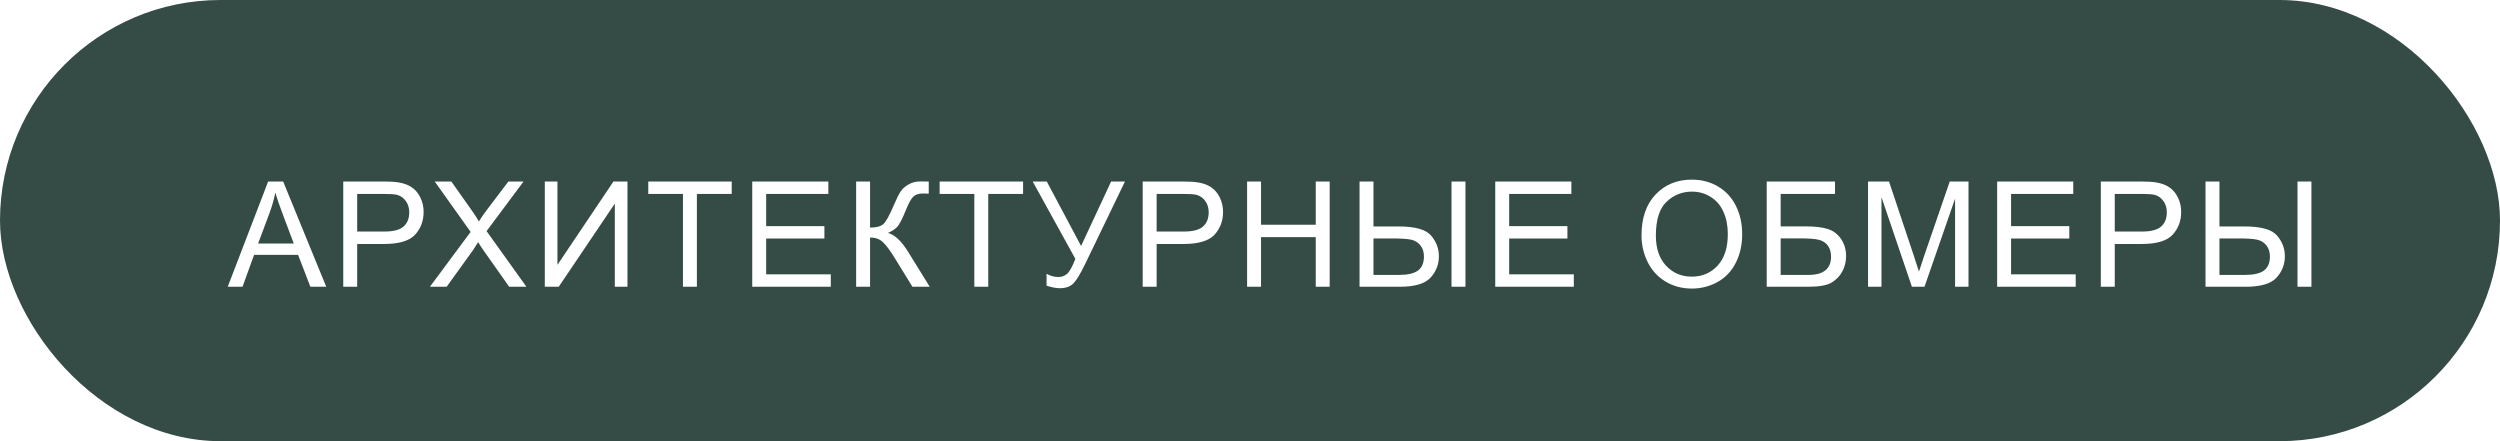 <?xml version="1.0" encoding="UTF-8"?> <svg xmlns="http://www.w3.org/2000/svg" width="340" height="60" viewBox="0 0 340 60" fill="none"> <rect width="340" height="60" rx="30" fill="#354C46"></rect> <g filter="url(#filter0_d_105_10)"> <path d="M26.971 35L32.469 20.684H34.51L40.369 35H38.211L36.541 30.664H30.555L28.982 35H26.971ZM31.102 29.121H35.955L34.461 25.156C34.005 23.952 33.667 22.962 33.445 22.188C33.263 23.105 33.006 24.017 32.674 24.922L31.102 29.121ZM42.683 35V20.684H48.083C49.034 20.684 49.76 20.729 50.261 20.82C50.964 20.938 51.553 21.162 52.029 21.494C52.504 21.82 52.885 22.279 53.171 22.871C53.464 23.463 53.611 24.115 53.611 24.824C53.611 26.042 53.223 27.074 52.448 27.92C51.674 28.76 50.274 29.18 48.249 29.18H44.577V35H42.683ZM44.577 27.49H48.279C49.502 27.49 50.372 27.262 50.886 26.807C51.4 26.351 51.657 25.71 51.657 24.883C51.657 24.284 51.504 23.773 51.198 23.35C50.899 22.92 50.502 22.637 50.007 22.5C49.688 22.415 49.099 22.373 48.239 22.373H44.577V27.49ZM54.469 35L60.006 27.539L55.123 20.684H57.379L59.977 24.355C60.517 25.117 60.901 25.703 61.129 26.113C61.448 25.592 61.826 25.049 62.262 24.482L65.143 20.684H67.204L62.174 27.432L67.594 35H65.25L61.647 29.893C61.445 29.6 61.237 29.281 61.022 28.936C60.703 29.456 60.475 29.814 60.338 30.01L56.745 35H54.469ZM70.093 20.684H71.812V32.022L79.429 20.684H81.334V35H79.615V23.691L71.988 35H70.093V20.684ZM88.882 35V22.373H84.165V20.684H95.513V22.373H90.776V35H88.882ZM98.305 35V20.684H108.656V22.373H100.199V26.758H108.119V28.438H100.199V33.31H108.988V35H98.305ZM112.435 20.684H114.329V26.953C115.195 26.953 115.804 26.787 116.155 26.455C116.507 26.116 116.956 25.309 117.503 24.033C117.9 23.096 118.226 22.435 118.48 22.051C118.74 21.66 119.108 21.335 119.583 21.074C120.058 20.807 120.583 20.674 121.155 20.674C121.885 20.674 122.269 20.68 122.308 20.693V22.334C122.243 22.334 122.116 22.331 121.927 22.324C121.719 22.318 121.592 22.314 121.546 22.314C120.941 22.314 120.491 22.461 120.198 22.754C119.899 23.047 119.557 23.672 119.173 24.629C118.691 25.84 118.284 26.605 117.952 26.924C117.62 27.236 117.223 27.487 116.761 27.676C117.685 27.93 118.597 28.783 119.495 30.234L122.445 35H120.091L117.698 31.113C117.041 30.039 116.491 29.303 116.048 28.906C115.605 28.503 115.032 28.301 114.329 28.301V35H112.435V20.684ZM128.508 35V22.373H123.791V20.684H135.139V22.373H130.403V35H128.508ZM136.447 20.684H138.361L143.029 29.453L147.111 20.684H148.996L143.625 31.816C142.954 33.21 142.404 34.121 141.974 34.551C141.545 34.98 140.929 35.195 140.129 35.195C139.64 35.195 139.041 35.081 138.332 34.853V33.232C138.839 33.525 139.377 33.672 139.943 33.672C140.405 33.672 140.802 33.525 141.134 33.232C141.473 32.933 141.844 32.256 142.248 31.201L136.447 20.684ZM151.407 35V20.684H156.807C157.758 20.684 158.484 20.729 158.985 20.82C159.688 20.938 160.277 21.162 160.753 21.494C161.228 21.82 161.609 22.279 161.895 22.871C162.188 23.463 162.335 24.115 162.335 24.824C162.335 26.042 161.947 27.074 161.173 27.92C160.398 28.76 158.998 29.18 156.973 29.18H153.302V35H151.407ZM153.302 27.49H157.003C158.227 27.49 159.096 27.262 159.61 26.807C160.124 26.351 160.382 25.71 160.382 24.883C160.382 24.284 160.229 23.773 159.923 23.35C159.623 22.92 159.226 22.637 158.731 22.5C158.412 22.415 157.823 22.373 156.964 22.373H153.302V27.49ZM165.605 35V20.684H167.5V26.562H174.941V20.684H176.836V35H174.941V28.252H167.5V35H165.605ZM180.898 20.684H182.792V26.797H186.21C188.45 26.797 189.921 27.21 190.624 28.037C191.334 28.864 191.689 29.801 191.689 30.85C191.689 31.956 191.311 32.926 190.556 33.76C189.801 34.587 188.398 35 186.347 35H180.898V20.684ZM182.792 33.389H186.259C187.45 33.389 188.313 33.19 188.847 32.793C189.387 32.389 189.657 31.748 189.657 30.869C189.657 30.27 189.495 29.769 189.169 29.365C188.844 28.962 188.424 28.704 187.909 28.594C187.395 28.483 186.536 28.428 185.331 28.428H182.792V33.389ZM193.407 20.684H195.302V35H193.407V20.684ZM199.354 35V20.684H209.705V22.373H201.248V26.758H209.168V28.438H201.248V33.31H210.038V35H199.354ZM219.245 28.027C219.245 25.651 219.883 23.792 221.159 22.451C222.435 21.104 224.082 20.43 226.1 20.43C227.422 20.43 228.613 20.745 229.675 21.377C230.736 22.009 231.543 22.891 232.096 24.023C232.656 25.15 232.936 26.429 232.936 27.861C232.936 29.313 232.643 30.612 232.057 31.758C231.471 32.904 230.641 33.773 229.567 34.365C228.493 34.951 227.334 35.244 226.091 35.244C224.743 35.244 223.539 34.919 222.477 34.268C221.416 33.617 220.612 32.728 220.065 31.602C219.518 30.475 219.245 29.284 219.245 28.027ZM221.198 28.057C221.198 29.782 221.66 31.143 222.585 32.139C223.516 33.128 224.681 33.623 226.081 33.623C227.507 33.623 228.679 33.122 229.596 32.119C230.521 31.116 230.983 29.694 230.983 27.852C230.983 26.686 230.785 25.671 230.387 24.805C229.997 23.932 229.421 23.259 228.659 22.783C227.904 22.301 227.054 22.061 226.11 22.061C224.769 22.061 223.613 22.523 222.643 23.447C221.68 24.365 221.198 25.902 221.198 28.057ZM236.275 20.684H245.562V22.373H238.17V26.787H241.588C242.851 26.787 243.854 26.908 244.596 27.148C245.344 27.389 245.943 27.845 246.393 28.516C246.842 29.18 247.066 29.954 247.066 30.84C247.066 31.562 246.904 32.24 246.578 32.871C246.259 33.496 245.781 34.007 245.143 34.404C244.505 34.801 243.417 35 241.881 35H236.275V20.684ZM238.17 33.389H241.959C242.981 33.389 243.746 33.18 244.254 32.764C244.768 32.347 245.025 31.722 245.025 30.889C245.025 30.296 244.879 29.801 244.586 29.404C244.293 29.007 243.886 28.744 243.365 28.613C242.844 28.483 241.956 28.418 240.699 28.418H238.17V33.389ZM250.054 35V20.684H252.905L256.294 30.82C256.607 31.764 256.835 32.471 256.978 32.94C257.14 32.419 257.394 31.654 257.739 30.645L261.167 20.684H263.716V35H261.89V23.018L257.73 35H256.021L251.88 22.812V35H250.054ZM267.612 35V20.684H277.963V22.373H269.506V26.758H277.426V28.438H269.506V33.31H278.295V35H267.612ZM281.712 35V20.684H287.113C288.063 20.684 288.789 20.729 289.291 20.82C289.994 20.938 290.583 21.162 291.058 21.494C291.533 21.82 291.914 22.279 292.201 22.871C292.494 23.463 292.64 24.115 292.64 24.824C292.64 26.042 292.253 27.074 291.478 27.92C290.703 28.76 289.304 29.18 287.279 29.18H283.607V35H281.712ZM283.607 27.49H287.308C288.532 27.49 289.401 27.262 289.916 26.807C290.43 26.351 290.687 25.71 290.687 24.883C290.687 24.284 290.534 23.773 290.228 23.35C289.929 22.92 289.532 22.637 289.037 22.5C288.718 22.415 288.129 22.373 287.269 22.373H283.607V27.49ZM295.95 20.684H297.845V26.797H301.263C303.502 26.797 304.973 27.21 305.677 28.037C306.386 28.864 306.741 29.801 306.741 30.85C306.741 31.956 306.363 32.926 305.608 33.76C304.853 34.587 303.45 35 301.399 35H295.95V20.684ZM297.845 33.389H301.311C302.503 33.389 303.365 33.19 303.899 32.793C304.44 32.389 304.71 31.748 304.71 30.869C304.71 30.27 304.547 29.769 304.221 29.365C303.896 28.962 303.476 28.704 302.962 28.594C302.447 28.483 301.588 28.428 300.384 28.428H297.845V33.389ZM308.46 20.684H310.354V35H308.46V20.684Z" fill="white"></path> </g> <defs> <filter id="filter0_d_105_10" x="26.971" y="20.43" width="291.384" height="22.814" filterUnits="userSpaceOnUse" color-interpolation-filters="sRGB"> <feFlood flood-opacity="0" result="BackgroundImageFix"></feFlood> <feColorMatrix in="SourceAlpha" type="matrix" values="0 0 0 0 0 0 0 0 0 0 0 0 0 0 0 0 0 0 127 0" result="hardAlpha"></feColorMatrix> <feOffset dx="4" dy="4"></feOffset> <feGaussianBlur stdDeviation="2"></feGaussianBlur> <feComposite in2="hardAlpha" operator="out"></feComposite> <feColorMatrix type="matrix" values="0 0 0 0 0.741 0 0 0 0 0.812 0 0 0 0 0.749 0 0 0 0.5 0"></feColorMatrix> <feBlend mode="normal" in2="BackgroundImageFix" result="effect1_dropShadow_105_10"></feBlend> <feBlend mode="normal" in="SourceGraphic" in2="effect1_dropShadow_105_10" result="shape"></feBlend> </filter> </defs> </svg> 